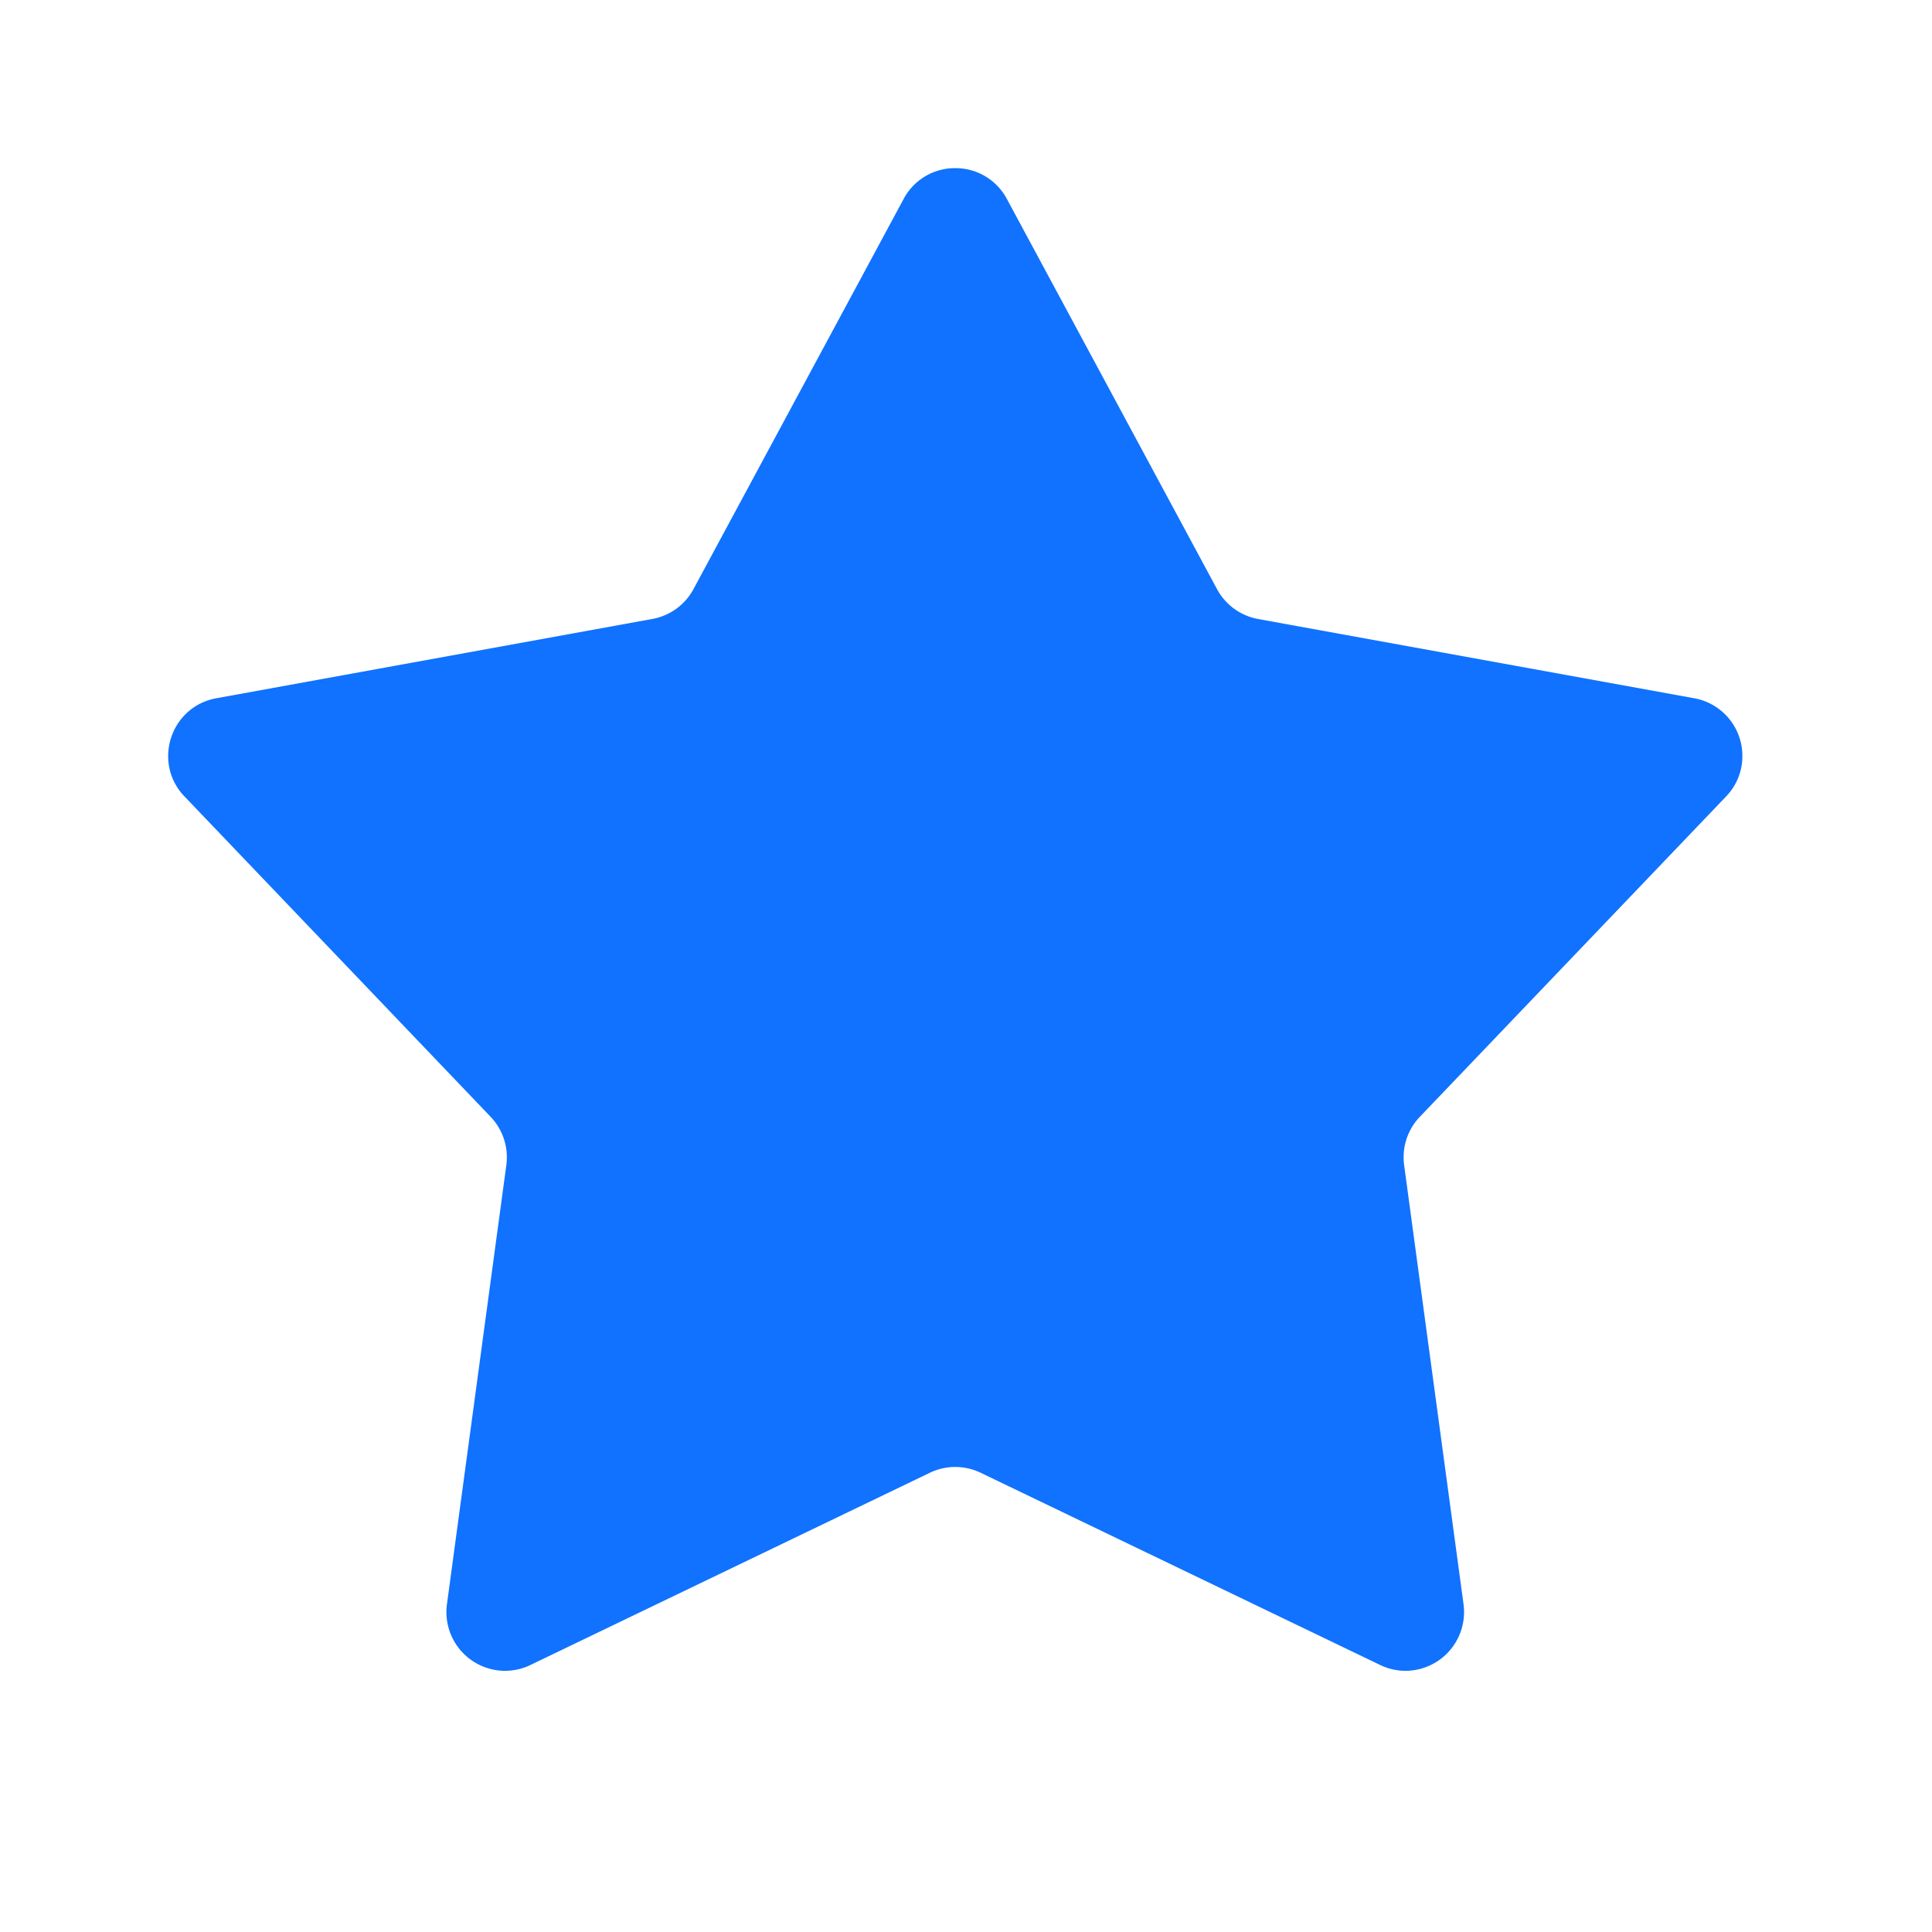 <svg width="27" height="27" viewBox="0 0 27 27" xmlns="http://www.w3.org/2000/svg">
	<path fill="#1072ff" fill-rule="evenodd" transform="translate(2.35 2.35)" d="M0 8.218c0-.373.254-.734.674-.81L6.767 6.3a.818.818 0 0 0 .575-.418L10.278.431A.81.81 0 0 1 10.985 0h.03a.811.811 0 0 1 .706.43l2.937 5.453a.82.82 0 0 0 .575.418l6.093 1.107a.818.818 0 0 1 .674.807v.006a.807.807 0 0 1-.228.56l-4.279 4.476a.818.818 0 0 0-.22.676l.83 6.136a.821.821 0 0 1-.807.931h-.009a.82.82 0 0 1-.35-.082l-5.582-2.686a.819.819 0 0 0-.71 0l-5.581 2.686a.82.82 0 0 1-.351.082h-.01a.821.821 0 0 1-.807-.93l.83-6.137a.82.82 0 0 0-.22-.676L.228 8.78A.807.807 0 0 1 0 8.218z"/>
</svg>